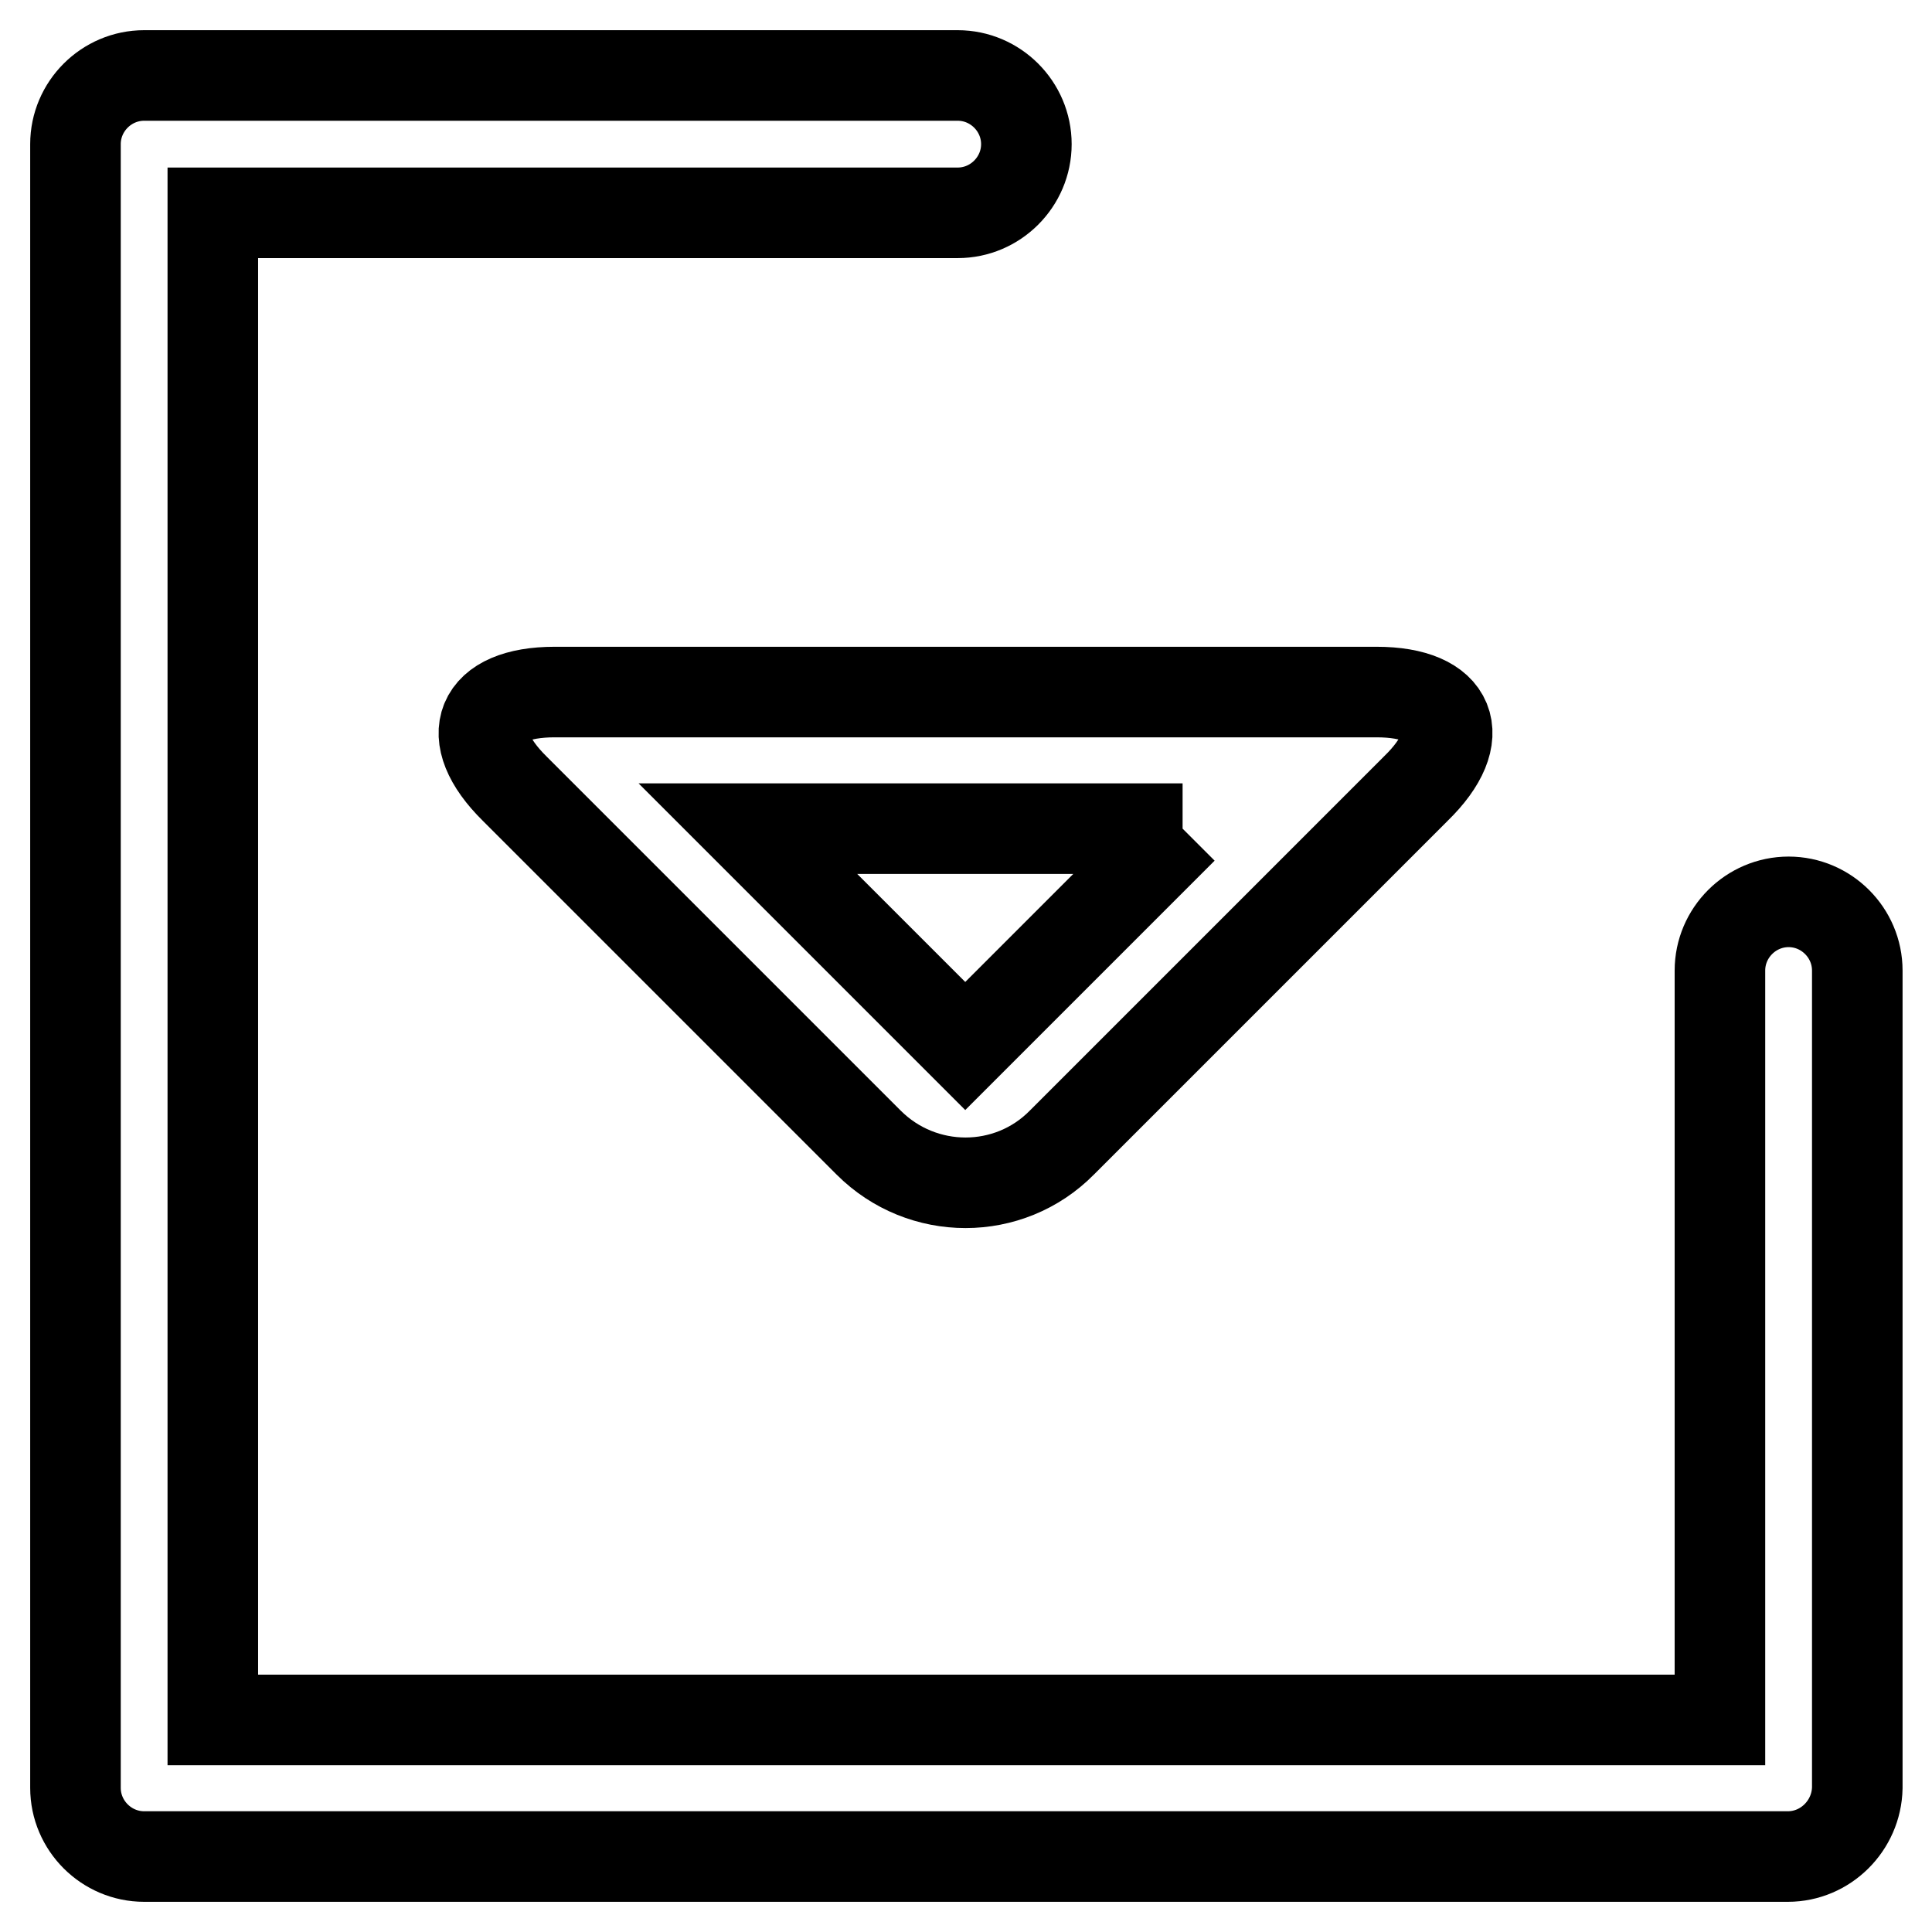 <?xml version="1.0" encoding="utf-8"?>
<!-- Svg Vector Icons : http://www.onlinewebfonts.com/icon -->
<!DOCTYPE svg PUBLIC "-//W3C//DTD SVG 1.1//EN" "http://www.w3.org/Graphics/SVG/1.1/DTD/svg11.dtd">
<svg version="1.1" xmlns="http://www.w3.org/2000/svg" xmlns:xlink="http://www.w3.org/1999/xlink" x="0px" y="0px" viewBox="0 0 256 256" enable-background="new 0 0 256 256" xml:space="preserve">
<g> <path stroke-width="12" fill-opacity="0" stroke="#000000"  d="M236.9,246H19.1c-5,0-9.1-4.1-9.1-9.1l0,0V19.1c0-5,4.1-9.1,9.1-9.1h107.8c5,0,9.1,4.1,9.1,9.1 s-4.1,9.1-9.1,9.1H28.2v199.7h199.7v-99.3c0-5,4.1-9.1,9.1-9.1c5,0,9.1,4.1,9.1,9.1v108.3C246,241.9,241.9,246,236.9,246L236.9,246 z"/> <path stroke-width="12" fill-opacity="0" stroke="#000000"  d="M156.7,109.8l-28.8,28.8l-28.8-28.8H156.7 M182.4,91.7H73.5c-10,0-12.4,5.8-5.3,12.8l46.9,46.9 c7.1,7.1,18.6,7.1,25.6,0c0,0,0,0,0,0l46.9-46.9C194.8,97.5,192.4,91.7,182.4,91.7z"/></g>
</svg>